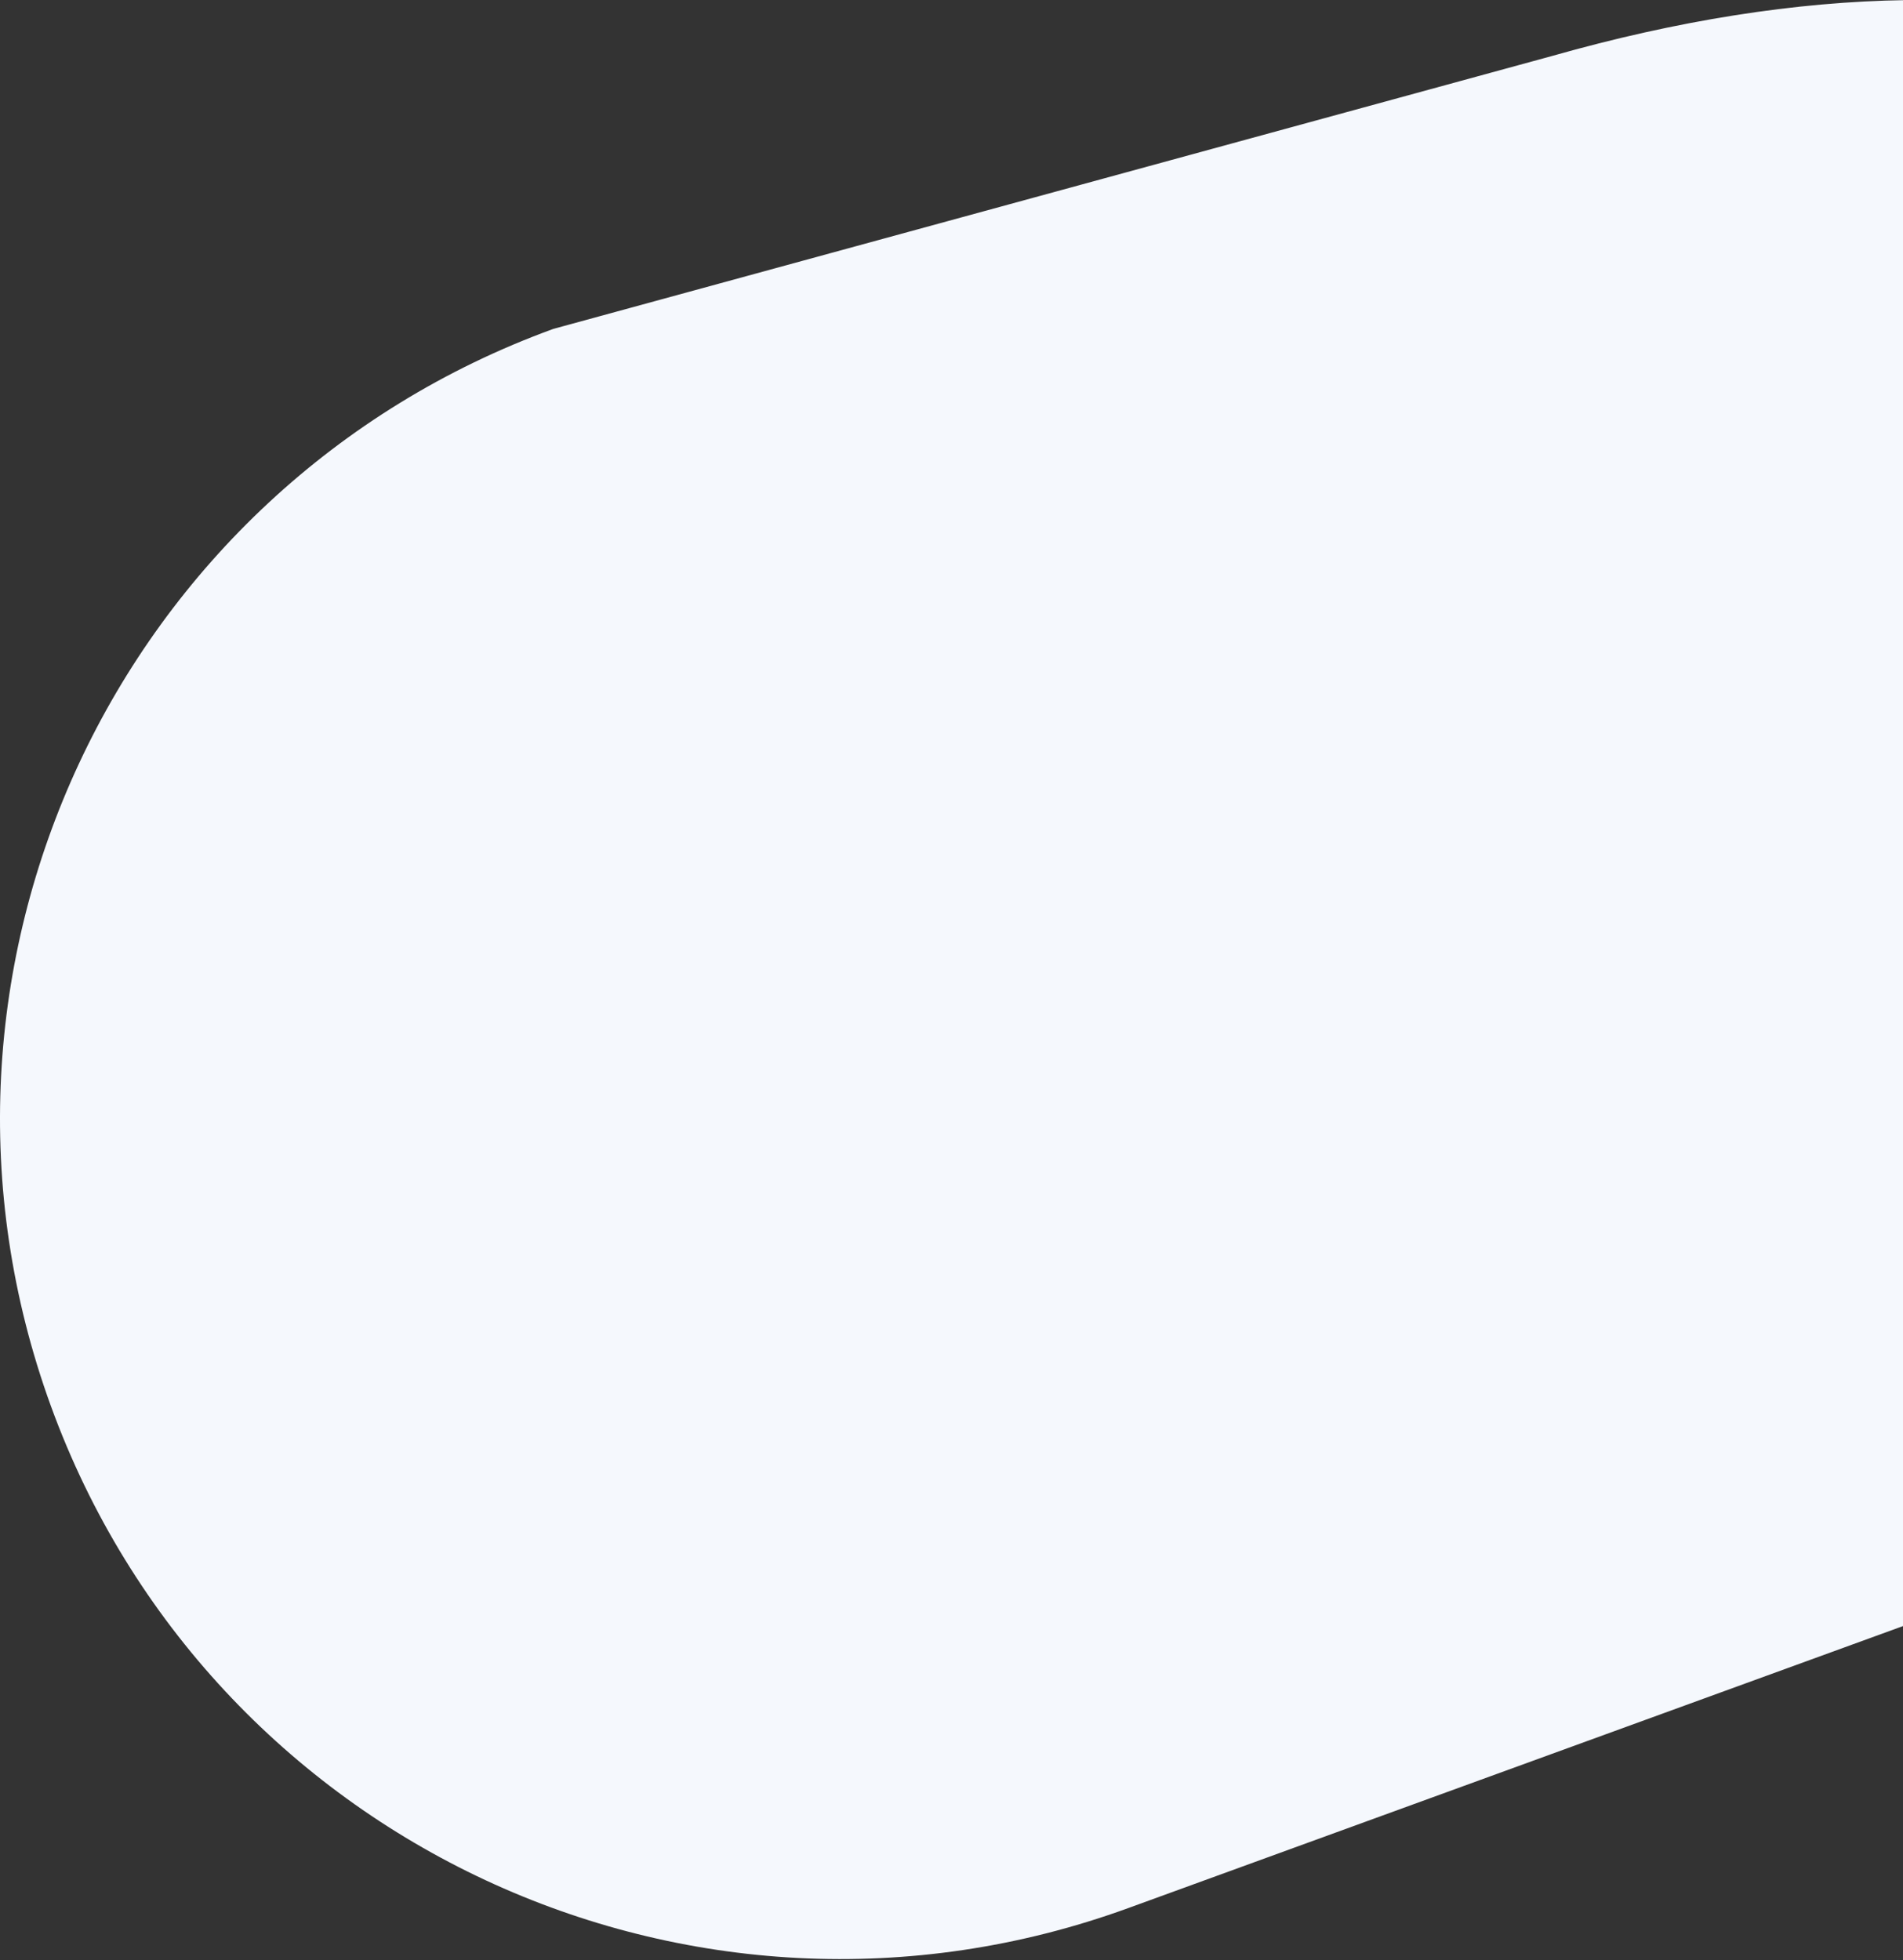 <?xml version="1.0" encoding="UTF-8"?> <svg xmlns="http://www.w3.org/2000/svg" width="700" height="721" viewBox="0 0 700 721" fill="none"><rect x="0" y="0" width="700" height="721" fill="#333333" stroke="none"/> <path d="M18.717 517.214C-39.664 356.793 43.087 179.395 203.549 120.984L571.021 20.563C754.322 -31.48 902.901 13.685 961.283 174.107C1019.66 334.528 936.912 511.926 776.451 570.336L414.967 701.921C254.506 760.331 77.099 677.635 18.717 517.214Z" fill="#F5F8FD"></path> </svg> 